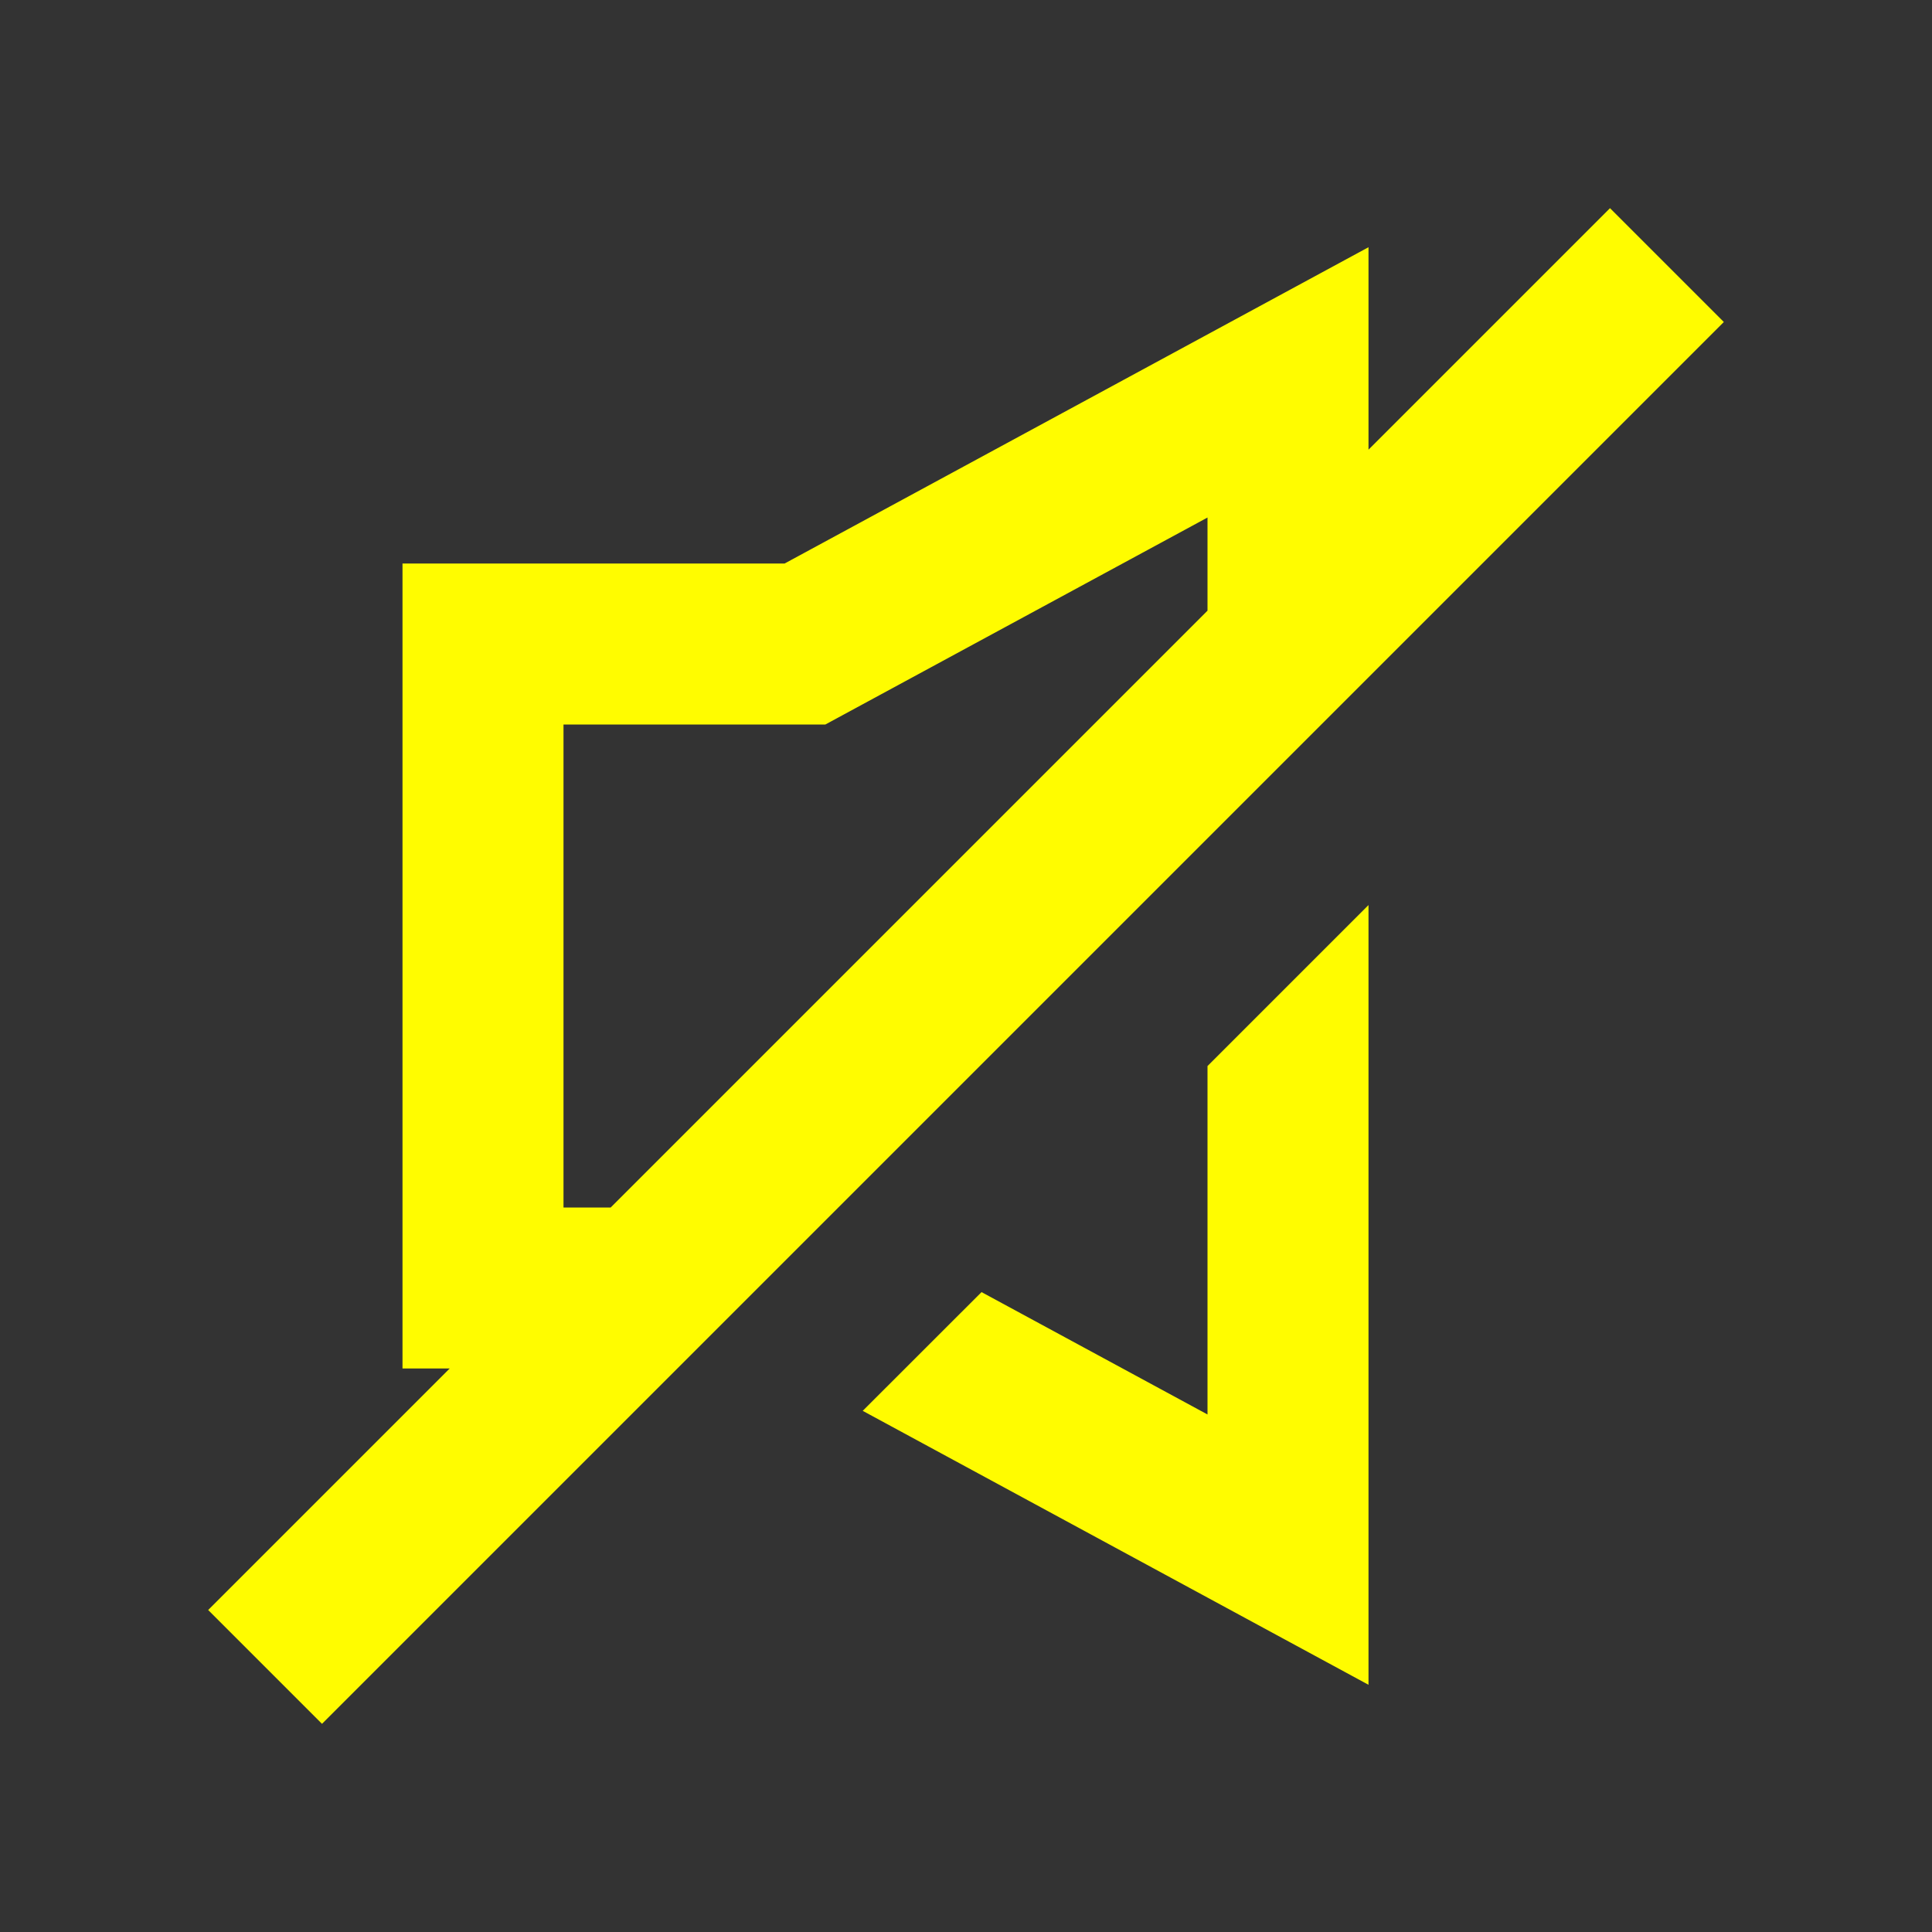 <svg width="24" height="24" viewBox="0 0 24 24" fill="none" xmlns="http://www.w3.org/2000/svg">
<rect x="0" y="0" width="24" height="24" fill="#333333" stroke="none"/>
<path fill-rule="evenodd" clip-rule="evenodd" d="M4 21.414L21.414 4L20 2.586L17 5.586V3.071L9.747 7H5V17H5.586L2.586 20L4 21.414ZM7.586 15H7V9H10.253L15 6.429V7.586L7.586 15Z" fill="#FFFC00"/>
<path d="M15 17.571L12.193 16.051L10.717 17.526L17 20.929V11.243L15 13.243V17.571Z" fill="#FFFC00"/>
</svg>
